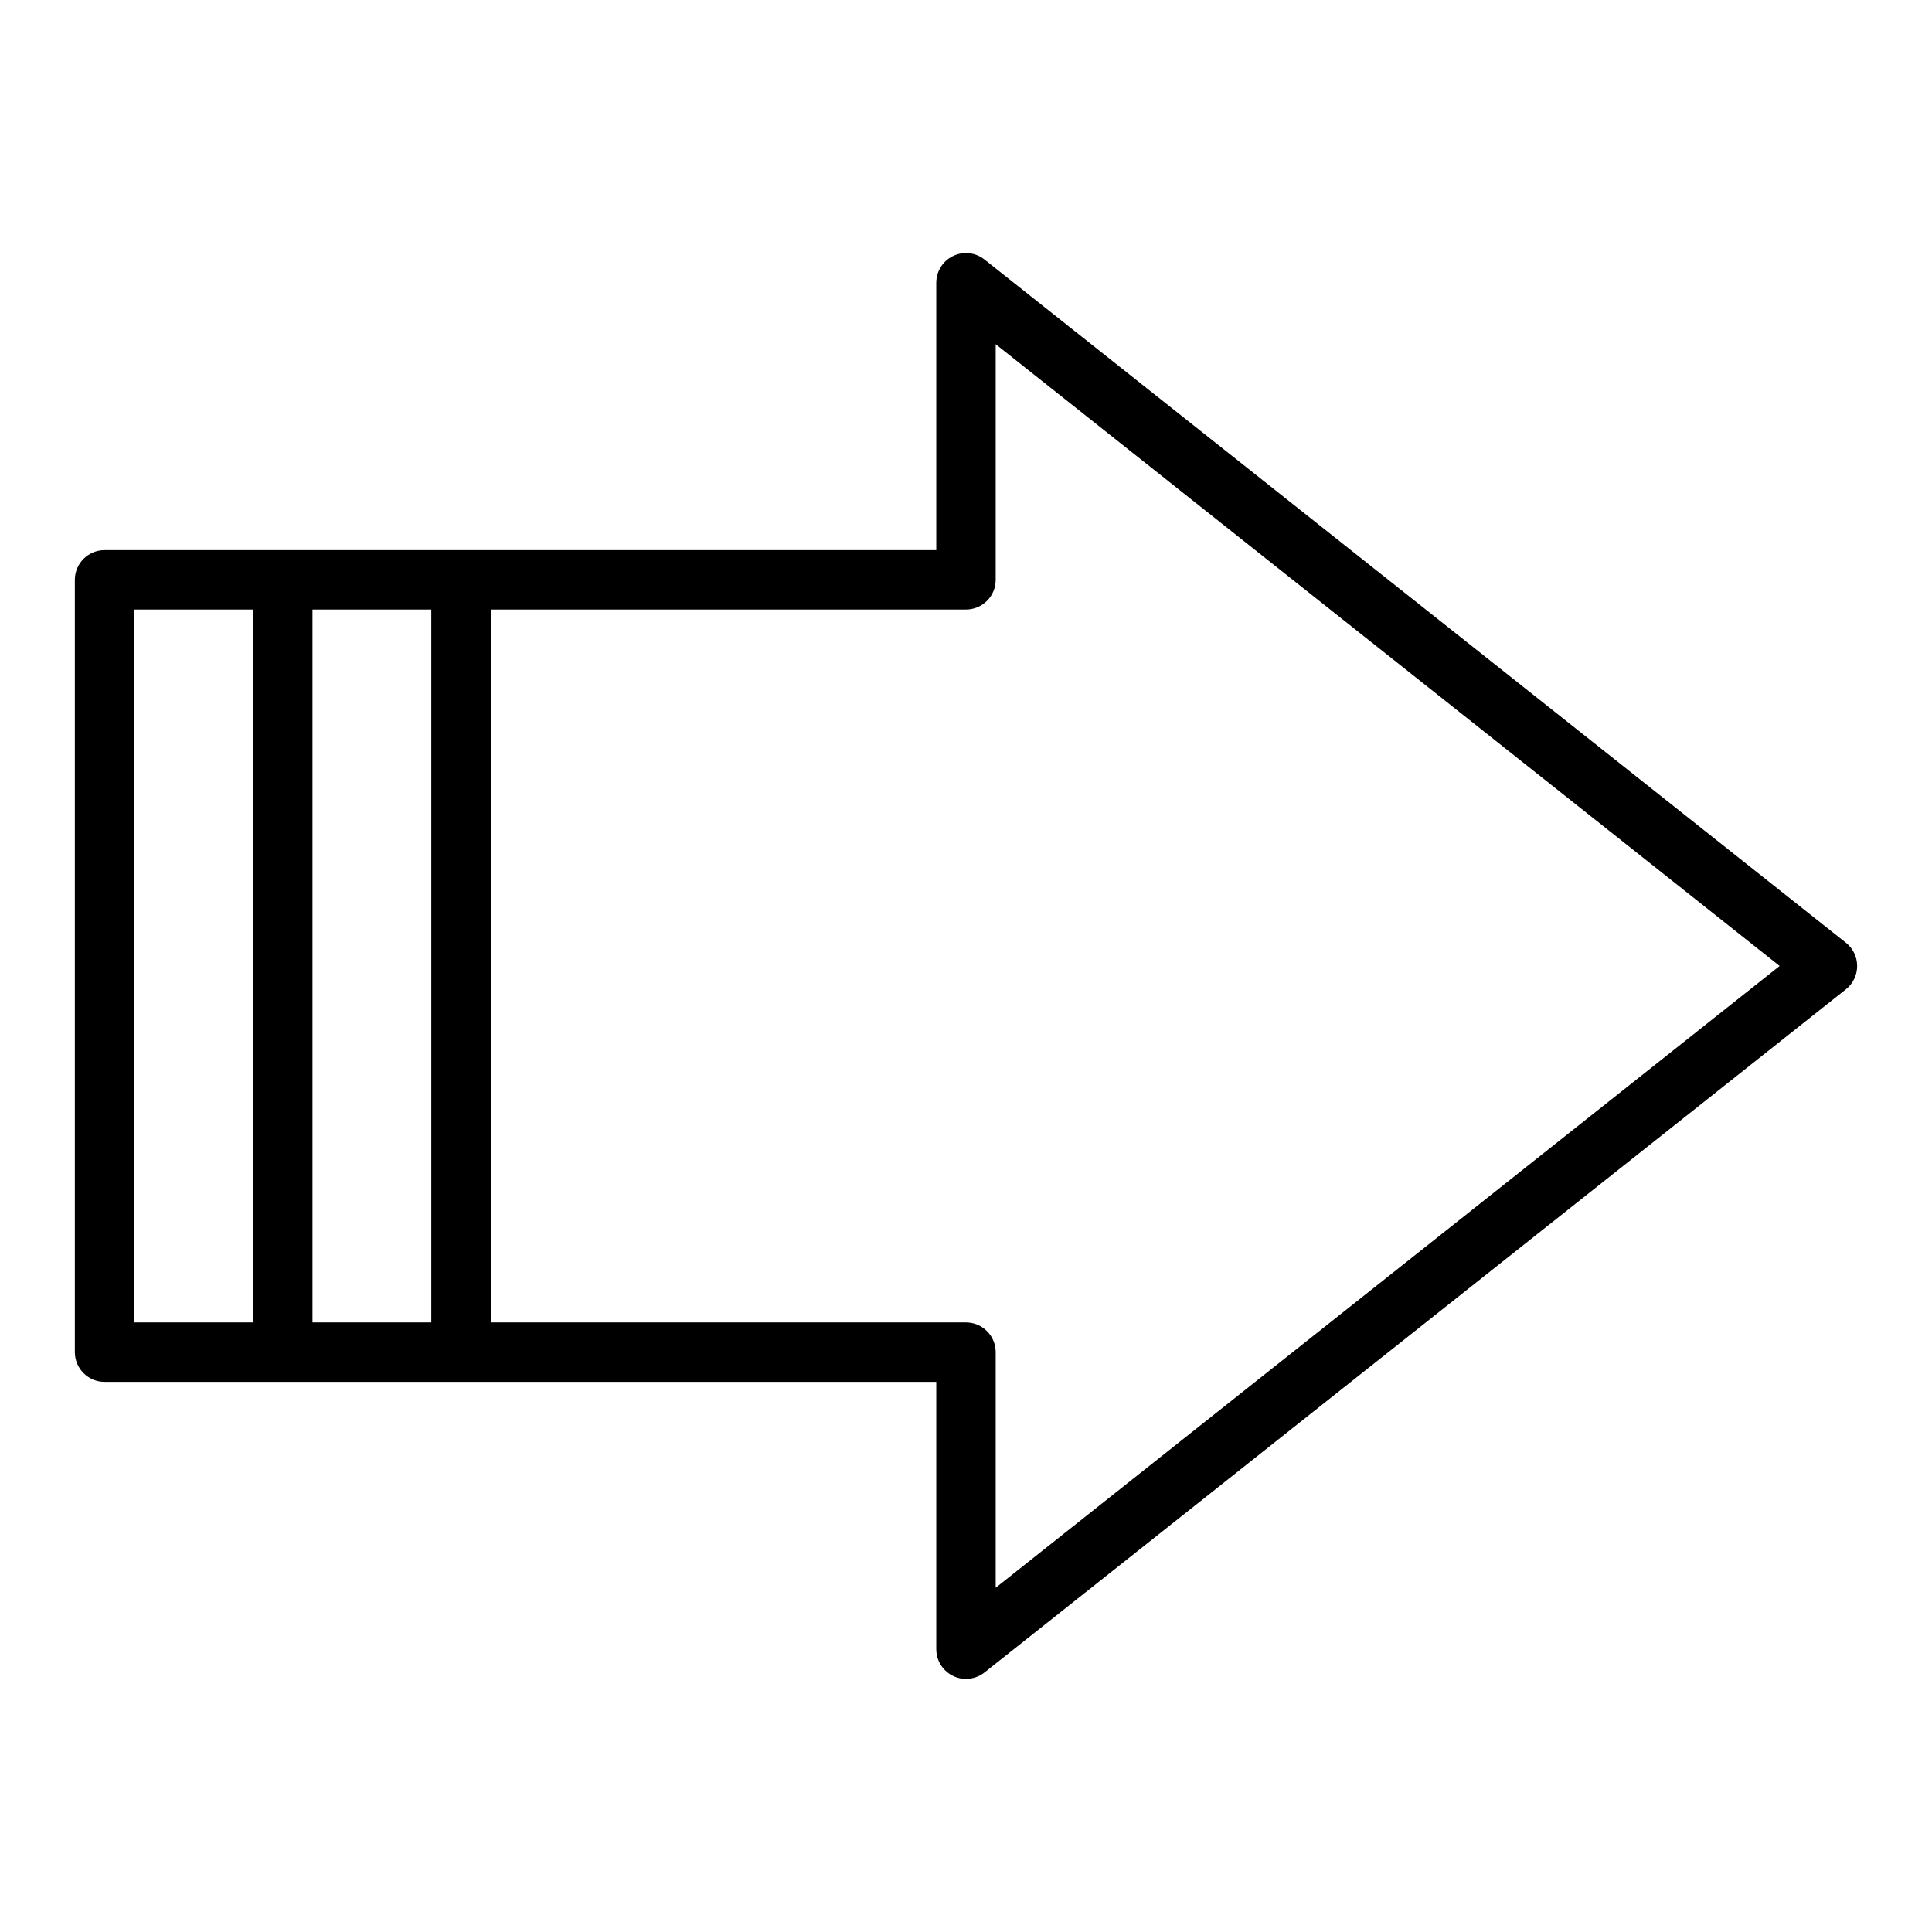 <?xml version="1.0" encoding="UTF-8"?>
<!-- Uploaded to: SVG Repo, www.svgrepo.com, Generator: SVG Repo Mixer Tools -->
<svg fill="#000000" width="800px" height="800px" version="1.1" viewBox="144 144 512 512" xmlns="http://www.w3.org/2000/svg">
 <path d="m404.89 212.77c-2.367-1.879-5.602-2.238-8.32-0.922-2.723 1.312-4.449 4.07-4.449 7.094v70.848h-220.41c-4.348 0-7.875 3.527-7.875 7.875v204.67c0 2.086 0.832 4.09 2.309 5.566 1.477 1.477 3.477 2.305 5.566 2.305h220.41v70.848c0 2.09 0.832 4.09 2.309 5.566 1.477 1.477 3.477 2.305 5.566 2.305 1.773-0.004 3.5-0.602 4.894-1.699l228.29-181.05c1.887-1.496 2.984-3.769 2.984-6.172 0-2.406-1.098-4.68-2.984-6.172zm-193.82 281.69h-31.488v-188.93h31.488zm47.23 0h-31.488v-188.93h31.488zm149.57 70.305v-62.43c0-2.09-0.828-4.09-2.305-5.566-1.477-1.477-3.481-2.309-5.566-2.309h-125.95v-188.93h125.95c2.086 0 4.09-0.832 5.566-2.305 1.477-1.477 2.305-3.481 2.305-5.566v-62.434l207.75 164.77z"/>
</svg>